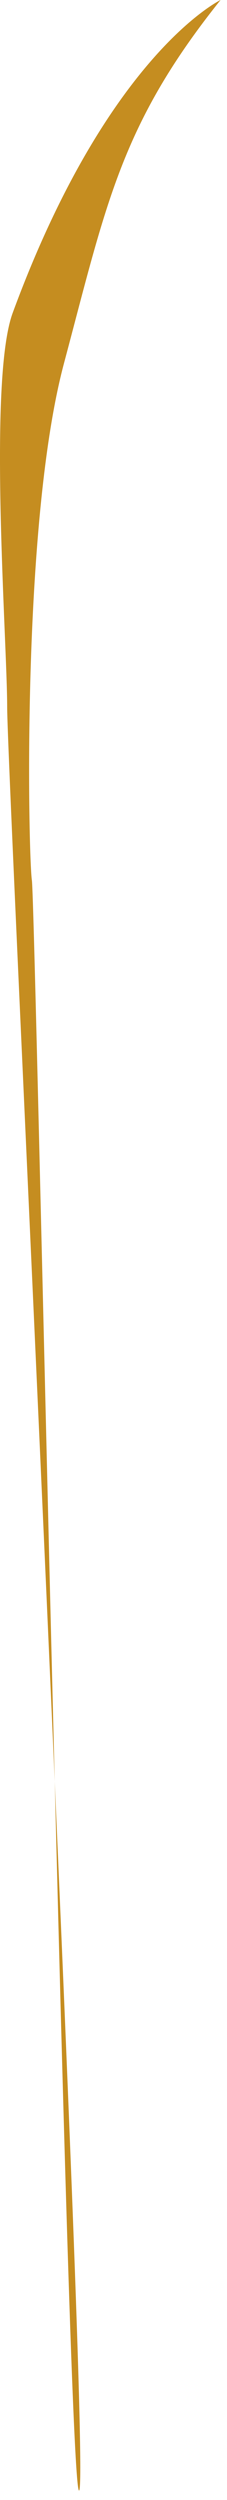 <?xml version="1.0" encoding="utf-8"?>
<svg xmlns="http://www.w3.org/2000/svg" fill="none" height="100%" overflow="visible" preserveAspectRatio="none" style="display: block;" viewBox="0 0 16 176" width="100%">
<path d="M15.546 0C8.52 8.783 7.515 14.303 4.505 25.596C1.494 36.889 1.996 60.227 2.248 61.983C2.5 63.74 4.806 176.884 5.588 175.32C6.37 173.755 0.505 54.484 0.505 49.791C0.505 45.098 -0.859 26.797 0.895 22.026C7.59 3.828 15.546 0 15.546 0Z" fill="#C58D20" id="Vector"/>
</svg>